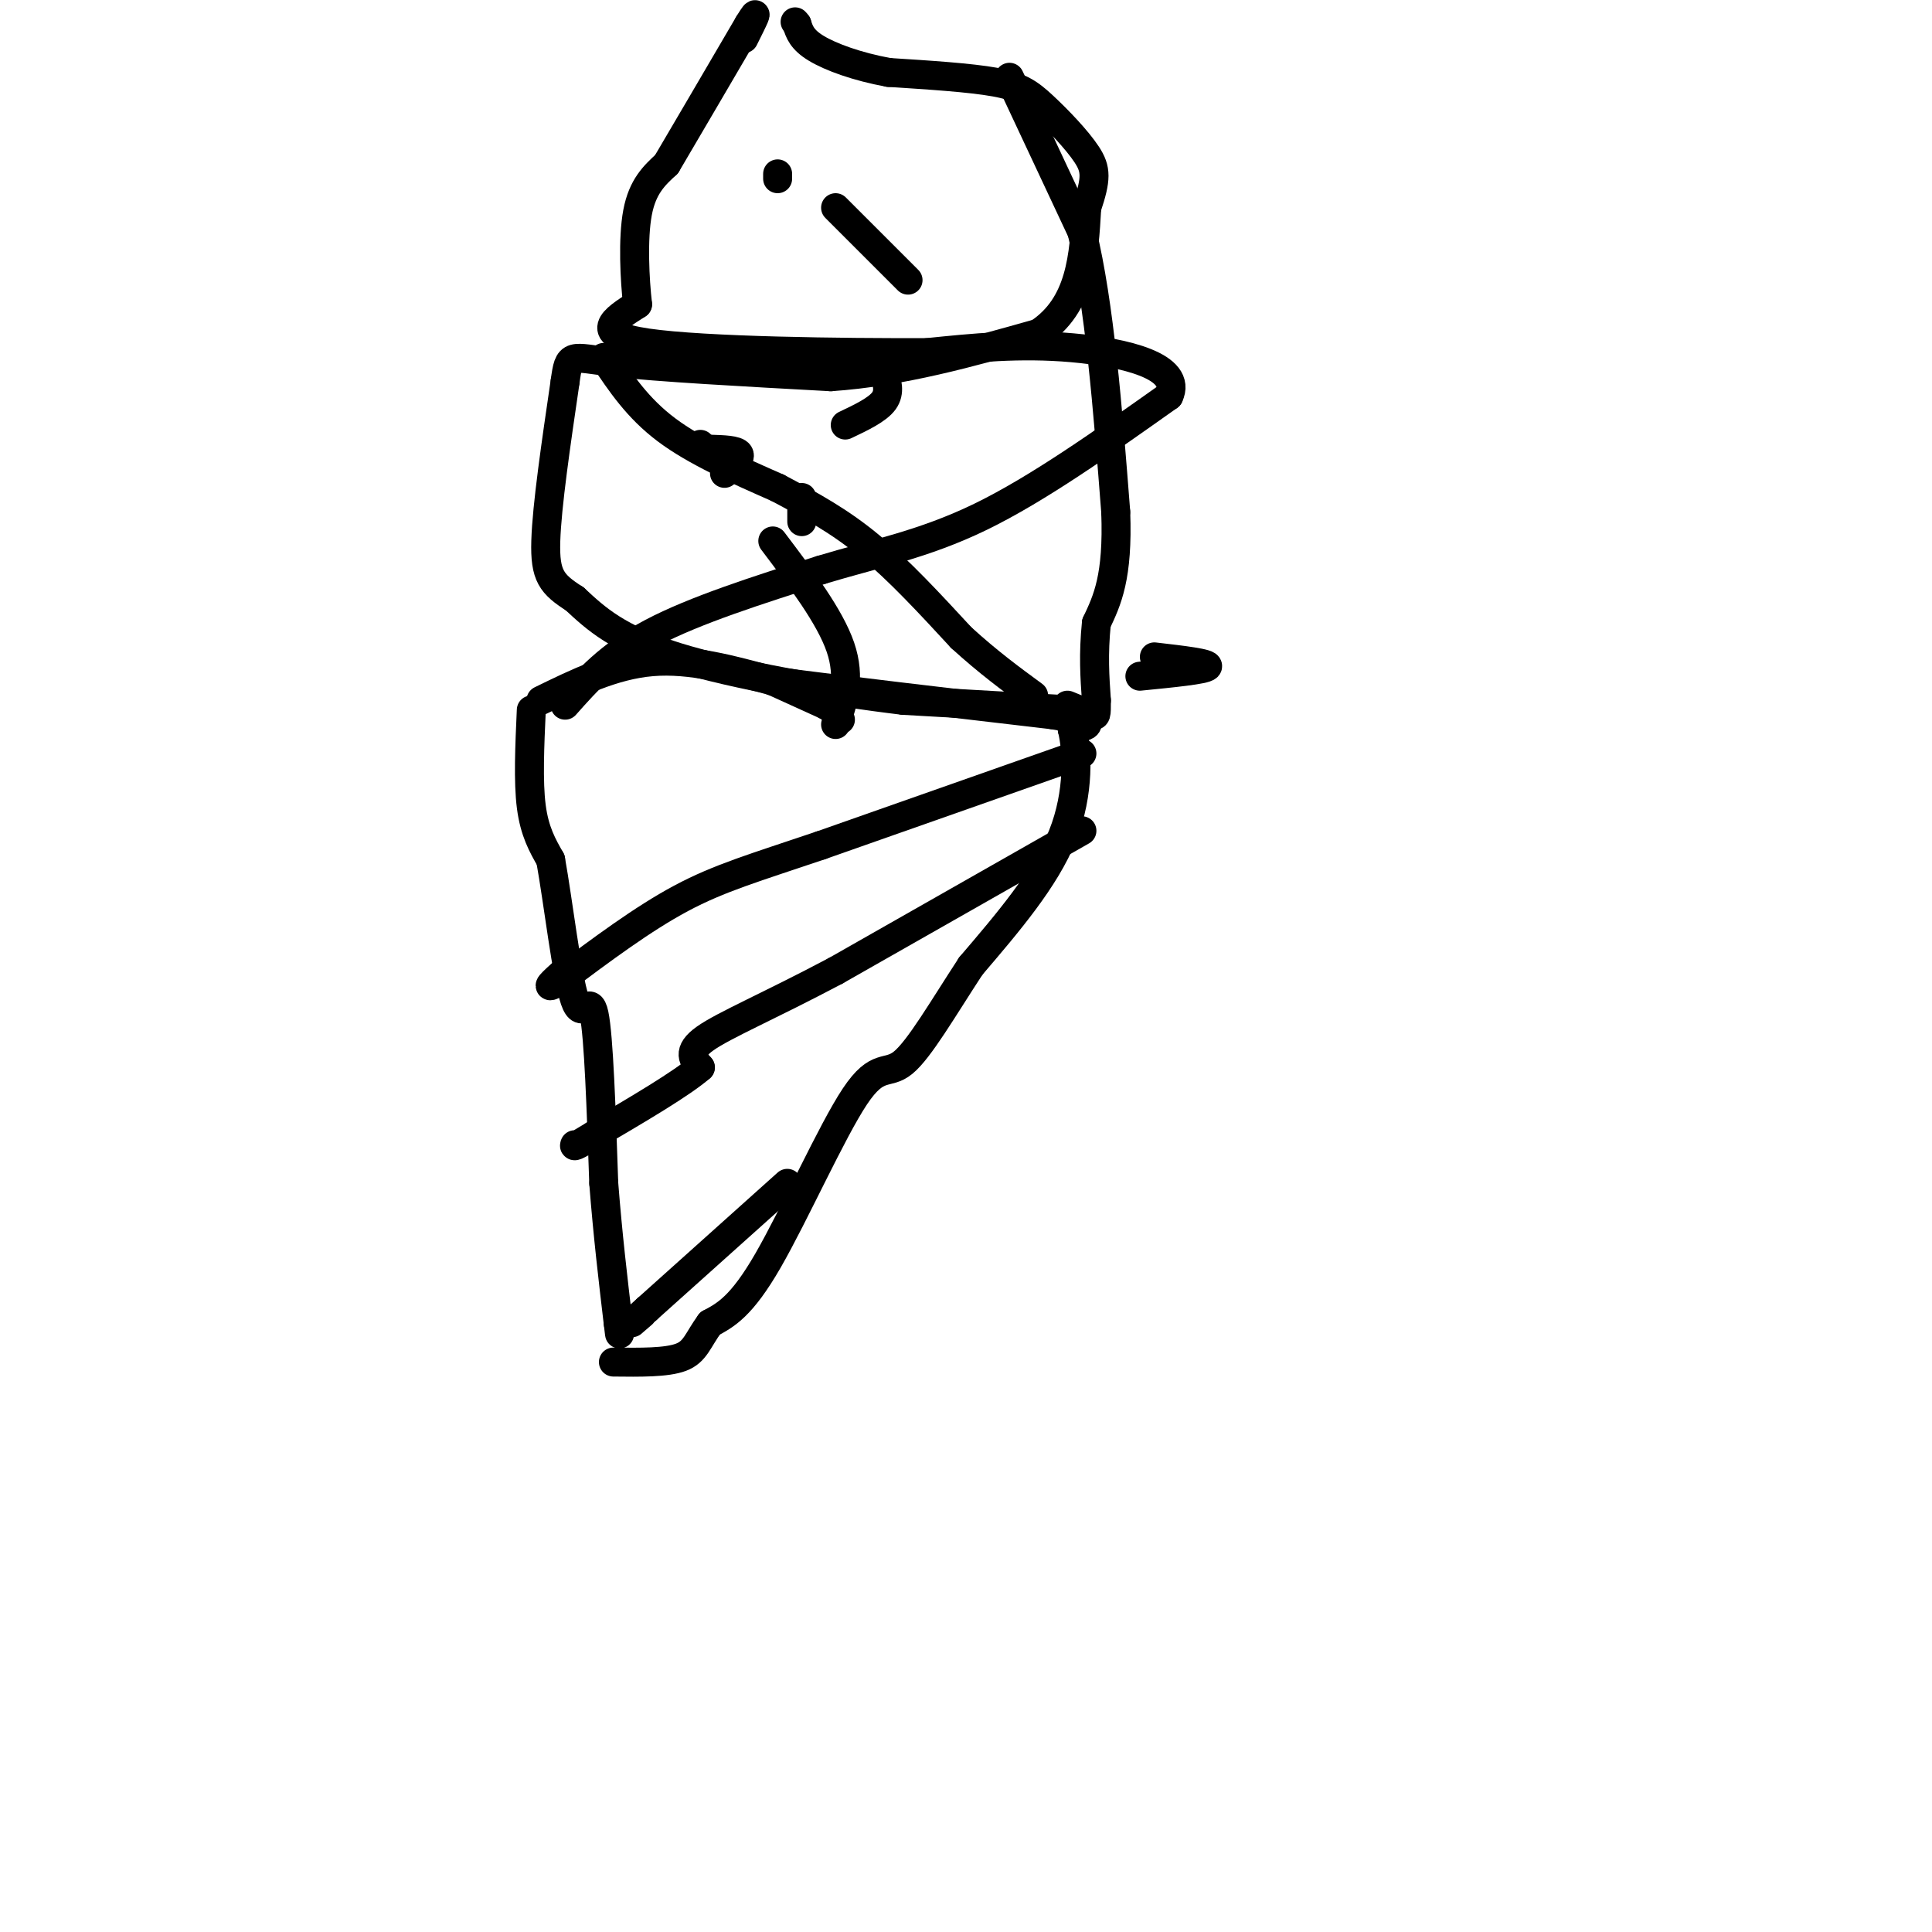 <svg viewBox='0 0 400 400' version='1.1' xmlns='http://www.w3.org/2000/svg' xmlns:xlink='http://www.w3.org/1999/xlink'><g fill='none' stroke='#000000' stroke-width='6' stroke-linecap='round' stroke-linejoin='round'><path d='M112,145c7.500,-3.667 15.000,-7.333 23,-8c8.000,-0.667 16.500,1.667 25,4'/><path d='M160,141c13.833,1.833 35.917,4.417 58,7'/><path d='M218,148c10.333,1.667 7.167,2.333 4,3'/><path d='M222,151c1.022,4.156 1.578,13.044 -2,22c-3.578,8.956 -11.289,17.978 -19,27'/><path d='M201,200c-5.753,8.783 -10.635,17.241 -14,20c-3.365,2.759 -5.214,-0.180 -10,7c-4.786,7.180 -12.510,24.480 -18,34c-5.490,9.520 -8.745,11.260 -12,13'/><path d='M147,274c-2.578,3.533 -3.022,5.867 -6,7c-2.978,1.133 -8.489,1.067 -14,1'/><path d='M110,147c-0.333,7.417 -0.667,14.833 0,20c0.667,5.167 2.333,8.083 4,11'/><path d='M114,178c1.536,8.500 3.375,24.250 5,29c1.625,4.750 3.036,-1.500 4,3c0.964,4.500 1.482,19.750 2,35'/><path d='M125,245c0.833,10.667 1.917,19.833 3,29'/><path d='M128,274c0.500,4.500 0.250,1.250 0,-2'/><path d='M222,147c0.000,0.000 -35.000,-2.000 -35,-2'/><path d='M187,145c-14.956,-1.778 -34.844,-5.222 -47,-9c-12.156,-3.778 -16.578,-7.889 -21,-12'/><path d='M119,124c-4.778,-3.067 -6.222,-4.733 -6,-12c0.222,-7.267 2.111,-20.133 4,-33'/><path d='M117,79c0.844,-6.156 0.956,-5.044 10,-4c9.044,1.044 27.022,2.022 45,3'/><path d='M172,78c14.667,-1.000 28.833,-5.000 43,-9'/><path d='M215,69c8.833,-5.833 9.417,-15.917 10,-26'/><path d='M225,43c2.003,-5.981 2.011,-7.933 0,-11c-2.011,-3.067 -6.041,-7.249 -9,-10c-2.959,-2.751 -4.845,-4.072 -10,-5c-5.155,-0.928 -13.577,-1.464 -22,-2'/><path d='M184,15c-6.578,-1.200 -12.022,-3.200 -15,-5c-2.978,-1.800 -3.489,-3.400 -4,-5'/><path d='M165,5c-0.667,-0.833 -0.333,-0.417 0,0'/><path d='M117,146c4.583,-5.167 9.167,-10.333 18,-15c8.833,-4.667 21.917,-8.833 35,-13'/><path d='M170,118c11.044,-3.356 21.156,-5.244 33,-11c11.844,-5.756 25.422,-15.378 39,-25'/><path d='M242,82c2.956,-6.156 -9.156,-9.044 -20,-10c-10.844,-0.956 -20.422,0.022 -30,1'/><path d='M192,73c-17.467,0.067 -46.133,-0.267 -58,-2c-11.867,-1.733 -6.933,-4.867 -2,-8'/><path d='M132,63c-0.578,-5.022 -1.022,-13.578 0,-19c1.022,-5.422 3.511,-7.711 6,-10'/><path d='M138,34c3.833,-6.500 10.417,-17.750 17,-29'/><path d='M155,5c2.667,-4.333 0.833,-0.667 -1,3'/><path d='M209,16c0.000,0.000 15.000,32.000 15,32'/><path d='M224,48c3.667,15.000 5.333,36.500 7,58'/><path d='M231,106c0.500,13.500 -1.750,18.250 -4,23'/><path d='M227,129c-0.667,6.500 -0.333,11.250 0,16'/><path d='M227,145c0.000,3.244 0.000,3.356 -1,3c-1.000,-0.356 -3.000,-1.178 -5,-2'/><path d='M125,74c3.500,5.250 7.000,10.500 13,15c6.000,4.500 14.500,8.250 23,12'/><path d='M161,101c6.956,3.689 12.844,6.911 19,12c6.156,5.089 12.578,12.044 19,19'/><path d='M199,132c5.667,5.167 10.333,8.583 15,12'/><path d='M161,37c0.000,0.000 0.000,-1.000 0,-1'/><path d='M173,43c0.000,0.000 15.000,15.000 15,15'/><path d='M183,77c0.667,2.083 1.333,4.167 0,6c-1.333,1.833 -4.667,3.417 -8,5'/><path d='M166,103c0.000,0.000 0.000,5.000 0,5'/><path d='M239,136c5.750,0.667 11.500,1.333 11,2c-0.500,0.667 -7.250,1.333 -14,2'/><path d='M173,150c1.583,-4.833 3.167,-9.667 1,-16c-2.167,-6.333 -8.083,-14.167 -14,-22'/><path d='M145,92c0.000,0.000 2.000,2.000 2,2'/><path d='M147,93c2.750,0.083 5.500,0.167 6,1c0.500,0.833 -1.250,2.417 -3,4'/><path d='M224,172c0.000,0.000 -51.000,29.000 -51,29'/><path d='M173,201c-13.889,7.356 -23.111,11.244 -27,14c-3.889,2.756 -2.444,4.378 -1,6'/><path d='M145,221c-3.833,3.333 -12.917,8.667 -22,14'/><path d='M123,235c-4.333,2.667 -4.167,2.333 -4,2'/><path d='M224,156c0.000,0.000 -54.000,19.000 -54,19'/><path d='M170,175c-13.733,4.644 -21.067,6.756 -29,11c-7.933,4.244 -16.467,10.622 -25,17'/><path d='M116,203c-4.000,2.500 -1.500,0.250 1,-2'/><path d='M163,245c0.000,0.000 -29.000,26.000 -29,26'/><path d='M134,271c-5.000,4.500 -3.000,2.750 -1,1'/><path d='M160,141c0.000,0.000 11.000,5.000 11,5'/><path d='M171,146c2.333,1.333 2.667,2.167 3,3'/></g>
</svg>
